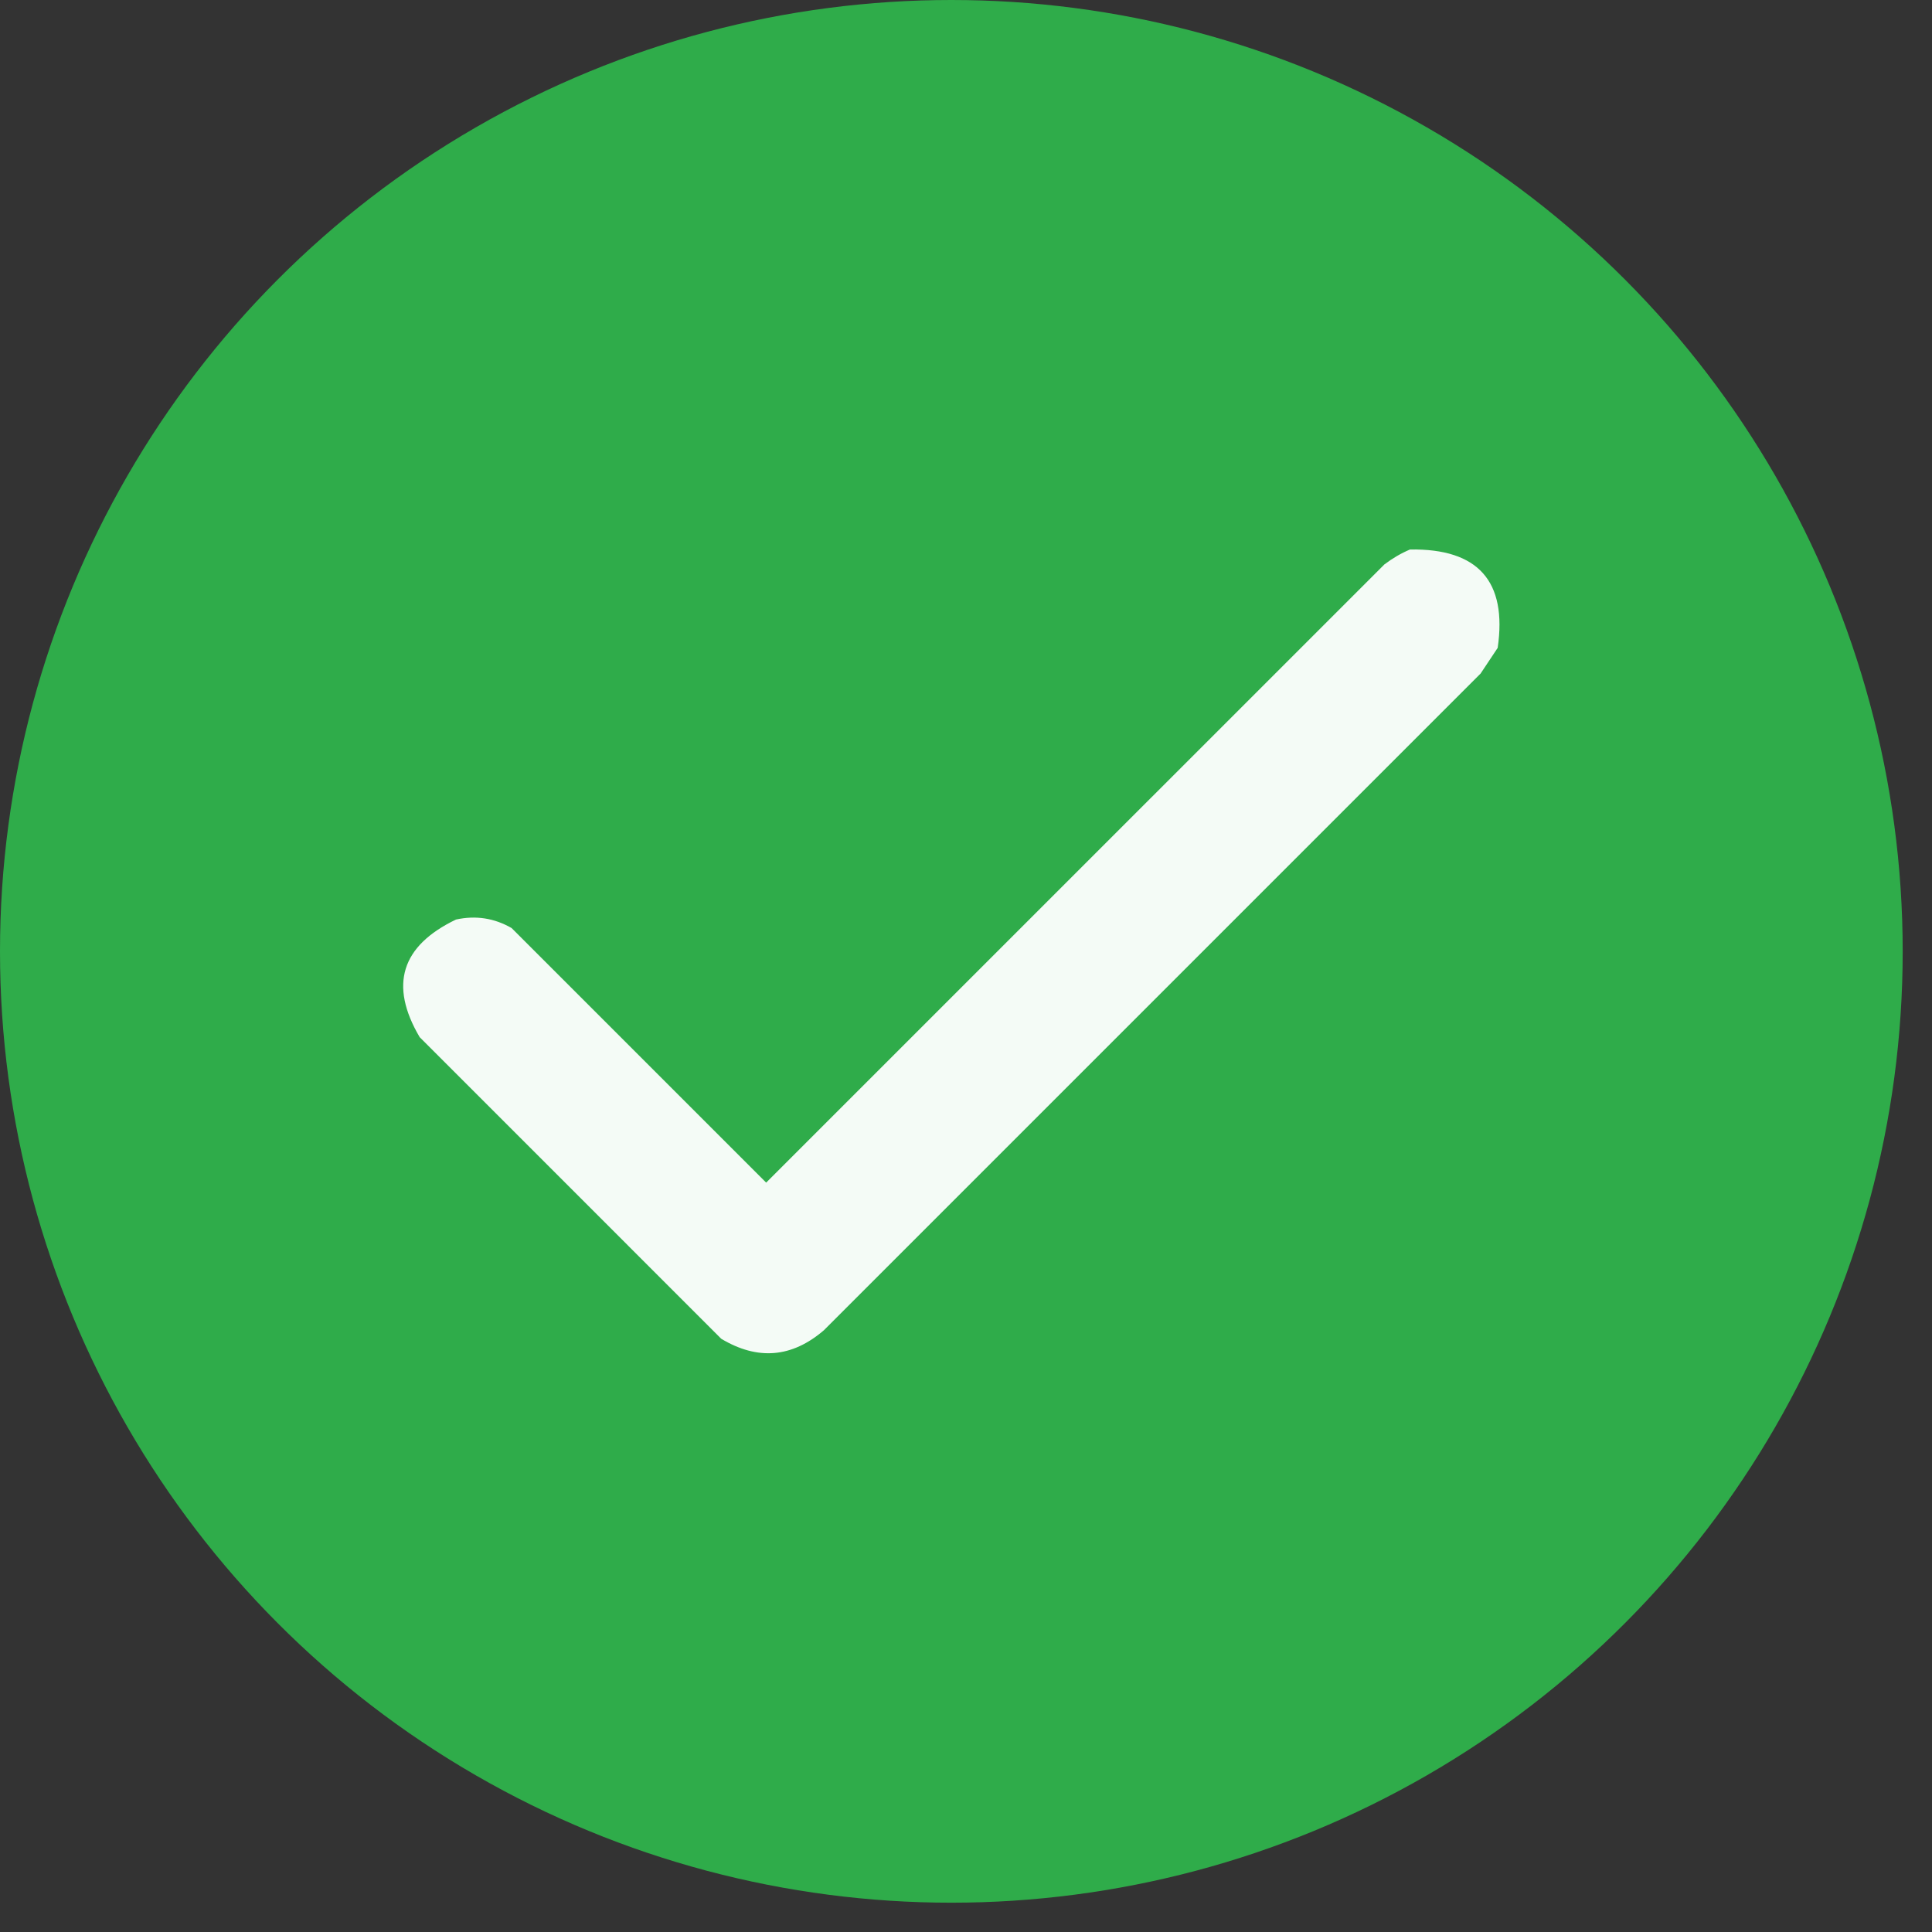 <?xml version="1.0" encoding="UTF-8"?> <svg xmlns="http://www.w3.org/2000/svg" width="60" height="60" viewBox="0 0 60 60" fill="none"><rect x="0" y="0" width="60" height="60" fill="#333333" stroke="none"/> <circle cx="29.545" cy="29.545" r="29.545" fill="#2FAC4A"></circle> <path opacity="0.947" fill-rule="evenodd" clip-rule="evenodd" d="M43.789 17.065C45.904 17.031 46.812 18.05 46.512 20.12C46.335 20.386 46.158 20.652 45.981 20.918C39.183 27.715 32.386 34.513 25.588 41.311C24.593 42.166 23.53 42.254 22.399 41.577C19.277 38.454 16.155 35.332 13.033 32.21C12.081 30.593 12.458 29.375 14.162 28.557C14.775 28.423 15.351 28.512 15.889 28.822C18.524 31.457 21.159 34.092 23.794 36.727C30.193 30.328 36.592 23.929 42.992 17.53C43.248 17.336 43.514 17.181 43.789 17.065Z" fill="white"></path> </svg> 